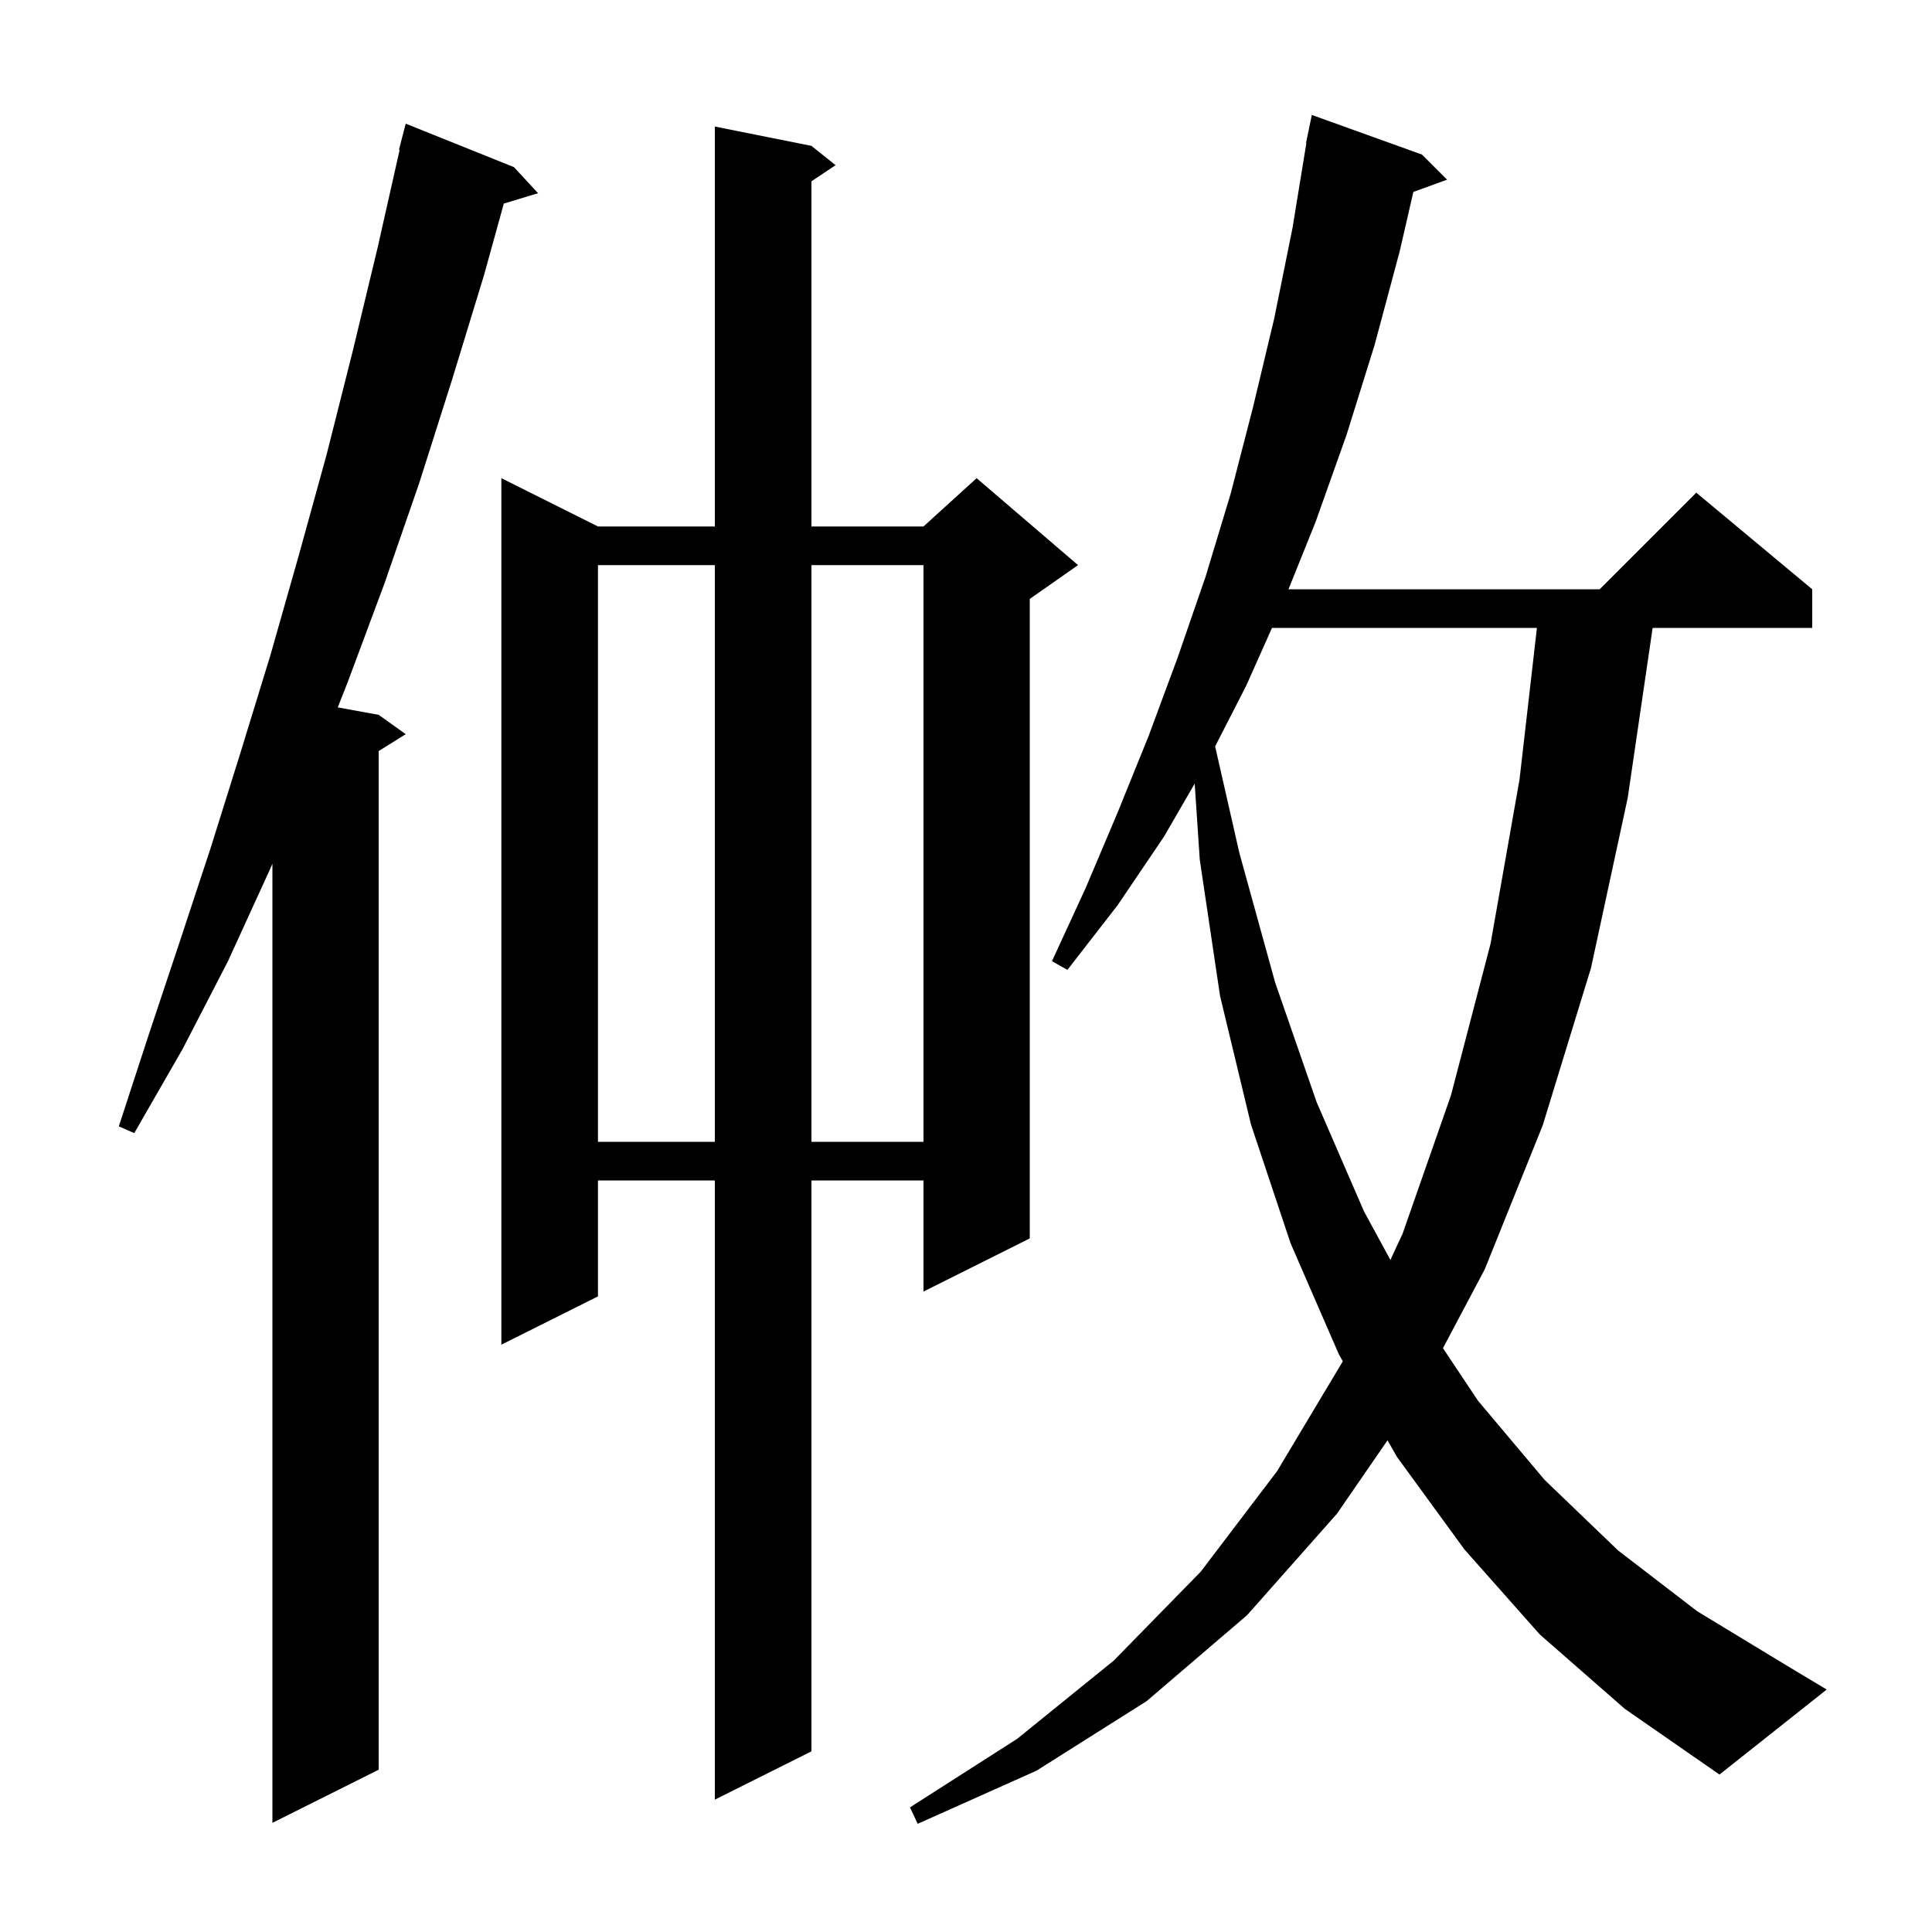 <svg xmlns="http://www.w3.org/2000/svg" xmlns:xlink="http://www.w3.org/1999/xlink" version="1.1" baseProfile="full" viewBox="0 0 200 200" width="200" height="200"><g fill="currentColor"><path d="M 159.4 169.2 L 151.6 160.4 L 144.6 150.8 L 143.637 149.099 L 138.4 156.7 L 129.1 167.2 L 118.7 176.1 L 107.3 183.3 L 95.0 188.8 L 94.2 187.1 L 105.3 180.0 L 115.3 171.9 L 124.3 162.7 L 132.2 152.3 L 139.008 140.921 L 138.6 140.2 L 133.6 128.7 L 129.5 116.4 L 126.3 103.1 L 124.2 89.0 L 123.674 81.117 L 120.5 86.6 L 115.7 93.7 L 110.5 100.4 L 108.9 99.5 L 112.4 91.9 L 115.7 84.1 L 118.9 76.2 L 121.9 68.1 L 124.8 59.7 L 127.4 51.1 L 129.7 42.2 L 131.9 33.0 L 133.8 23.6 L 135.236 14.804 L 135.2 14.8 L 135.374 13.958 L 135.4 13.8 L 135.407 13.801 L 135.8 11.9 L 147.2 16.0 L 149.8 18.6 L 146.31 19.869 L 144.9 26.0 L 142.3 35.7 L 139.4 45.0 L 136.2 54.0 L 133.384 61.0 L 165.6 61.0 L 175.6 51.0 L 187.6 61.0 L 187.6 65.0 L 171.08 65.0 L 168.5 82.6 L 164.7 100.2 L 159.7 116.5 L 153.7 131.4 L 149.375 139.563 L 153.0 145.0 L 159.9 153.2 L 167.5 160.5 L 175.7 166.8 L 184.6 172.2 L 189.1 174.9 L 178.0 183.7 L 168.2 176.9 Z M 53.2 17.3 L 55.7 20.0 L 52.155 21.076 L 50.1 28.5 L 46.8 39.3 L 43.4 50.0 L 39.8 60.4 L 36.0 70.6 L 34.964 73.23 L 39.2 74.0 L 42.0 76.0 L 39.2 77.75 L 39.2 183.2 L 28.2 188.7 L 28.2 89.414 L 27.9 90.1 L 23.6 99.5 L 18.9 108.6 L 13.9 117.3 L 12.3 116.6 L 15.4 107.1 L 18.6 97.5 L 21.8 87.8 L 24.9 77.9 L 28.0 67.8 L 30.9 57.6 L 33.8 47.1 L 36.5 36.4 L 39.1 25.6 L 41.372 15.511 L 41.3 15.5 L 42.0 12.8 Z M 84.0 15.1 L 86.5 17.1 L 84.0 18.767 L 84.0 54.5 L 95.6 54.5 L 101.1 49.5 L 111.6 58.5 L 106.6 62.0 L 106.6 128.2 L 95.6 133.7 L 95.6 122.2 L 84.0 122.2 L 84.0 181.3 L 74.0 186.3 L 74.0 122.2 L 61.9 122.2 L 61.9 134.2 L 51.9 139.2 L 51.9 49.5 L 61.9 54.5 L 74.0 54.5 L 74.0 13.1 Z M 131.675 65.0 L 129.0 71.0 L 125.789 77.266 L 128.3 88.3 L 132.0 101.7 L 136.3 114.1 L 141.2 125.4 L 143.932 130.426 L 145.2 127.7 L 150.2 113.4 L 154.3 97.7 L 157.3 80.7 L 159.102 65.0 Z M 61.9 58.5 L 61.9 118.2 L 74.0 118.2 L 74.0 58.5 Z M 84.0 58.5 L 84.0 118.2 L 95.6 118.2 L 95.6 58.5 Z "/></g></svg>